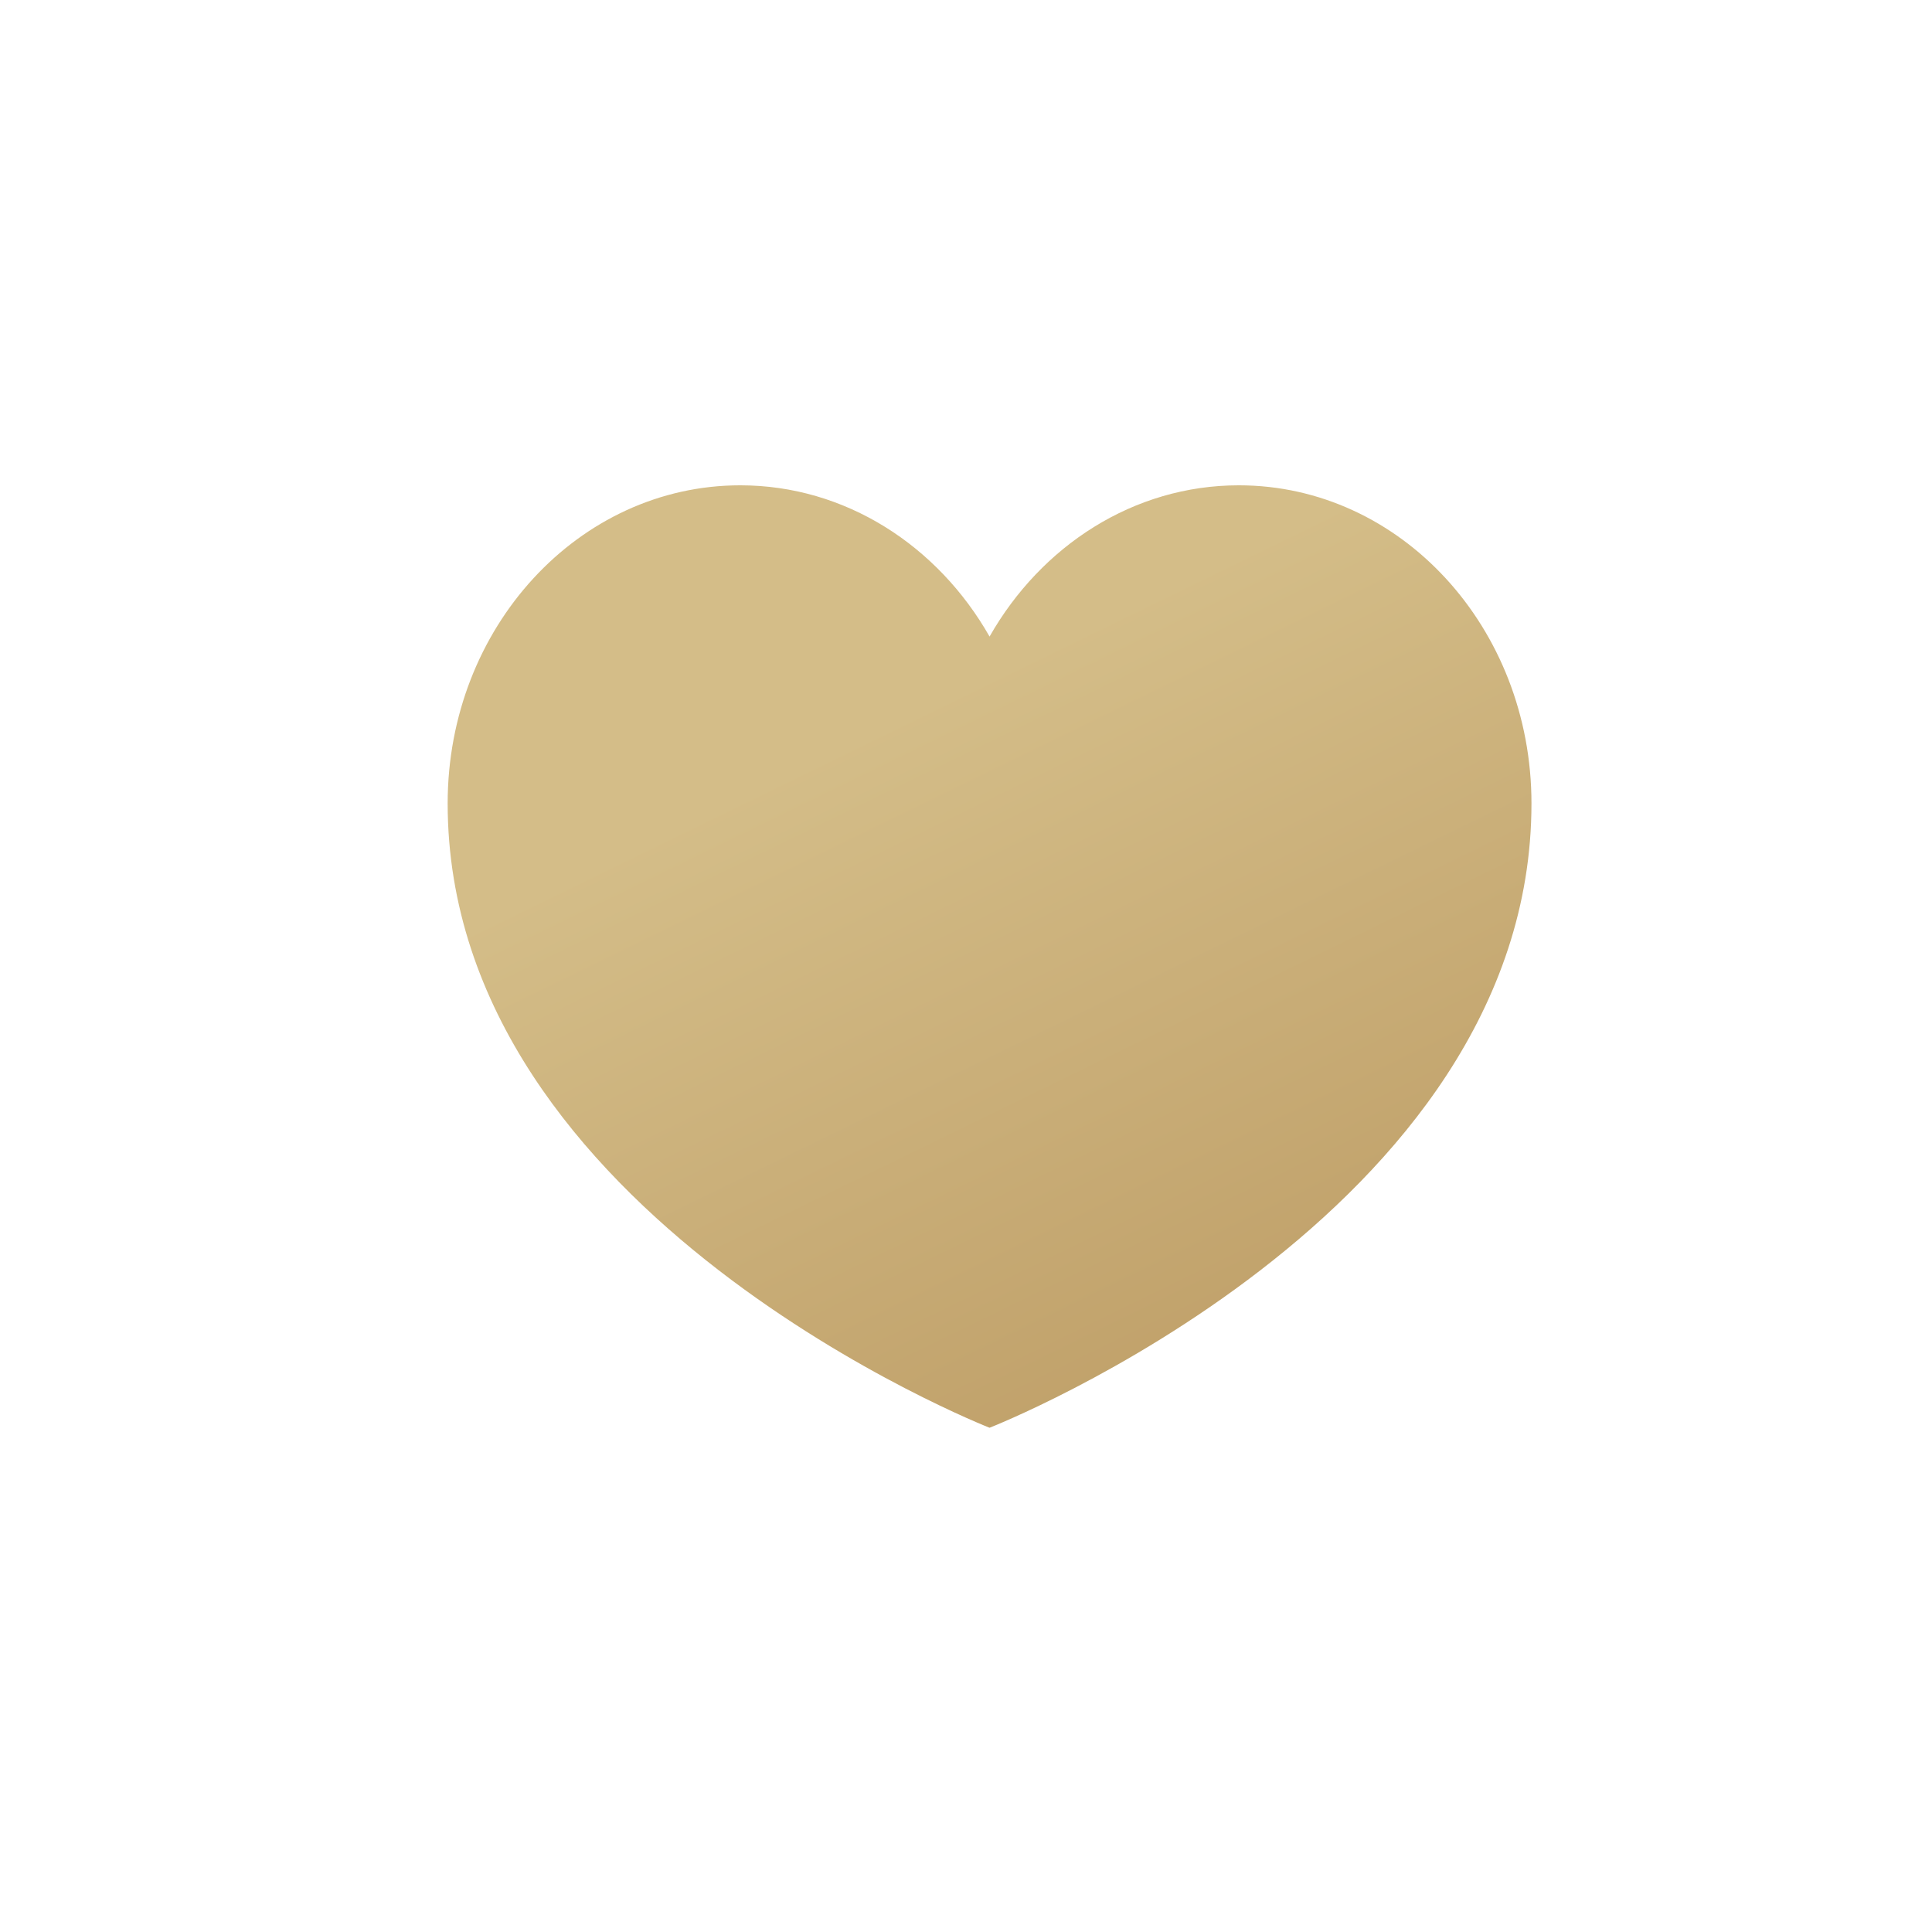 <?xml version="1.0" encoding="UTF-8"?> <svg xmlns="http://www.w3.org/2000/svg" width="41" height="41" viewBox="0 0 41 41" fill="none"><path d="M32.5 17.049C32.5 25.799 21 30.299 21 30.299C21 30.299 9.5 25.799 9.5 17.049C9.5 13.319 12.279 10.299 15.71 10.299C17.946 10.299 19.905 11.584 21 13.509C22.095 11.584 24.055 10.299 26.29 10.299C29.722 10.299 32.5 13.319 32.5 17.049Z" fill="url(#paint0_linear_18043_1152)"></path><defs><linearGradient id="paint0_linear_18043_1152" x1="8.542" y1="20.299" x2="23.179" y2="50.304" gradientUnits="userSpaceOnUse"><stop stop-color="#D4BD88"></stop><stop offset="1" stop-color="#A98047"></stop></linearGradient></defs></svg> 